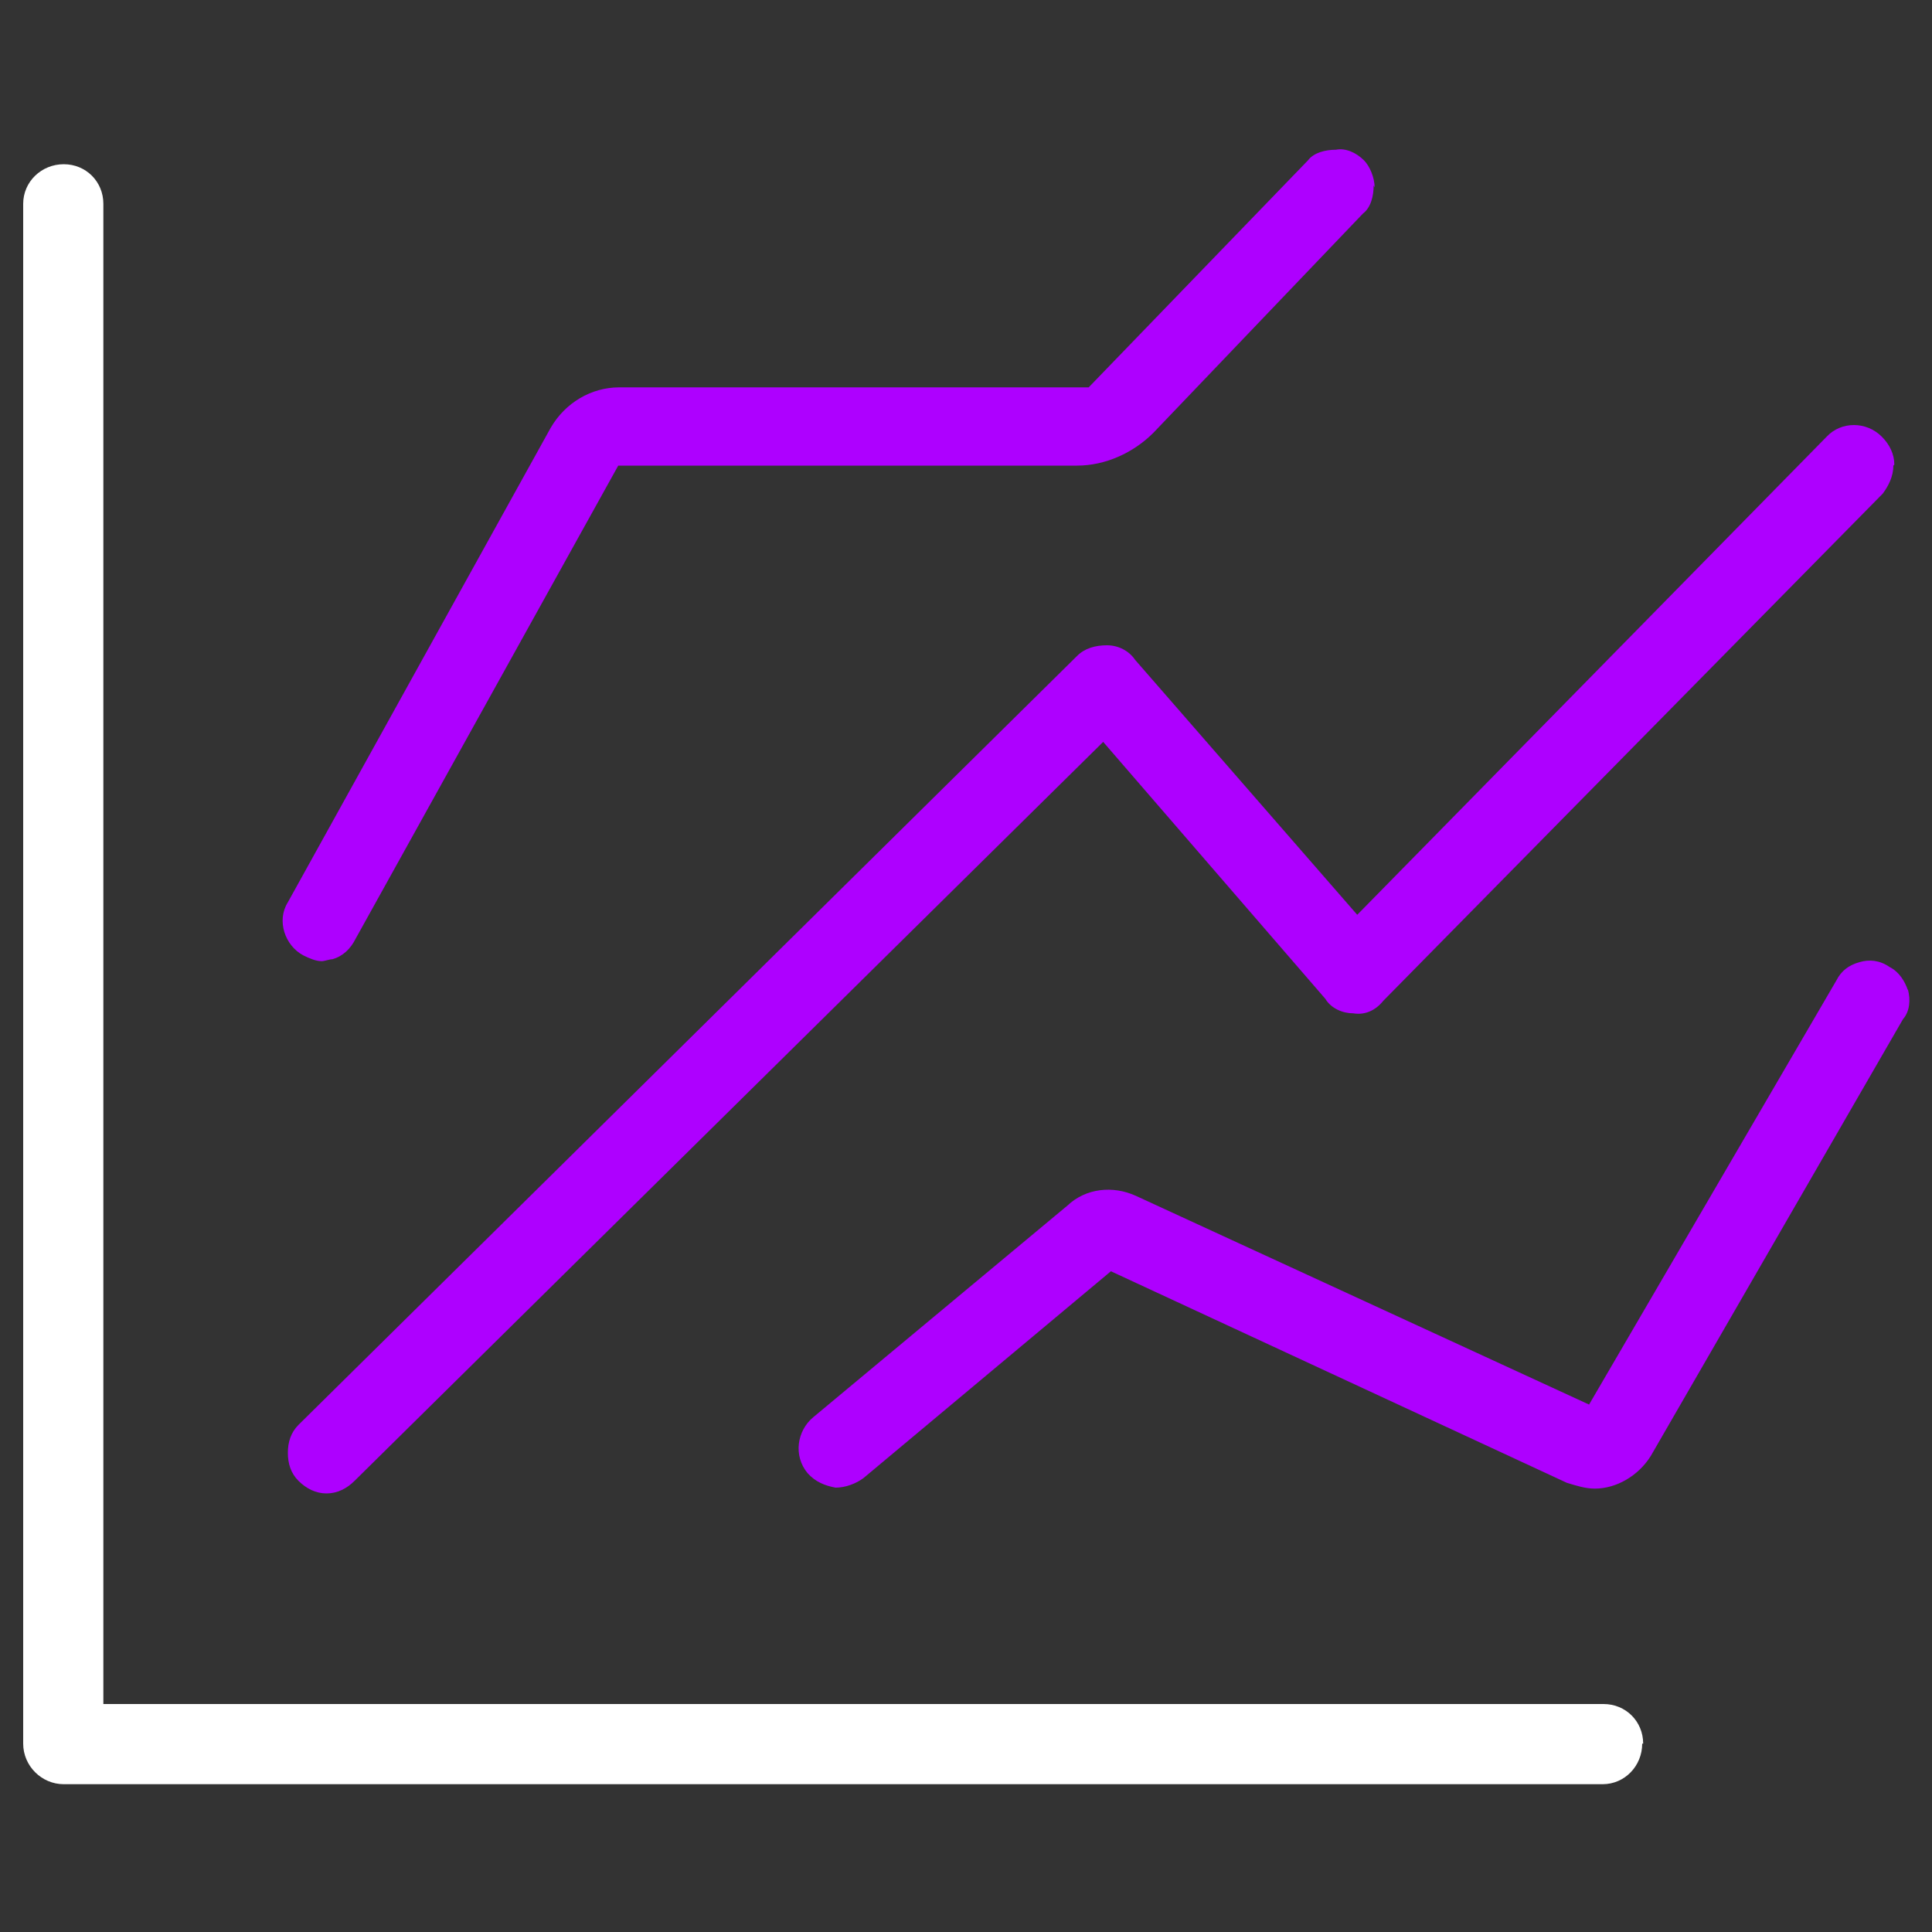 <?xml version="1.0" encoding="UTF-8"?><svg id="Layer_1" xmlns="http://www.w3.org/2000/svg" viewBox="0 0 20 20"><rect x="0" y="0" width="20" height="20" fill="#333333" stroke="none"/><defs><style>.cls-1{fill:#fff;}.cls-2{fill:#ae00ff;}</style></defs><path class="cls-1" d="M17,18.05c0,.23-.18.42-.41.42H.66c-.23,0-.42-.19-.42-.42V2.11c0-.23.19-.41.42-.41s.41.18.41.41v15.53h15.53c.23,0,.41.18.41.41Z"/><path class="cls-2" d="M19.6,4.82c0,.11-.05.21-.11.29l-5.17,5.25c-.08.1-.19.15-.31.13-.11,0-.23-.05-.29-.15l-2.3-2.66-7.75,7.65c-.08.08-.18.13-.29.13s-.21-.05-.29-.13-.11-.18-.11-.29.03-.21.11-.29l8.06-7.96c.08-.08.19-.11.31-.11s.23.06.29.15l2.3,2.64,4.86-4.95c.15-.16.41-.16.57,0,.08.08.13.18.13.29Z"/><path class="cls-2" d="M19.75,10.24c.03.11.02.23-.05.31l-2.61,4.52c-.13.21-.36.34-.58.34-.1,0-.19-.03-.29-.06l-4.72-2.19-2.56,2.14c-.08.06-.19.1-.29.1-.11-.02-.21-.06-.29-.15-.15-.18-.11-.44.06-.58l2.63-2.19c.19-.18.47-.21.71-.1l4.69,2.16,2.56-4.39c.05-.1.13-.16.24-.19.1-.03.21-.02.31.05.1.05.16.15.19.24Z"/><path class="cls-2" d="M14.22,1.92c0,.11-.03.23-.11.29l-2.17,2.27c-.21.21-.5.34-.79.34h-4.75l-2.72,4.9c-.05.1-.13.18-.24.21-.03,0-.08.02-.11.02-.06,0-.13-.03-.19-.06-.19-.1-.28-.36-.16-.55l2.72-4.91c.15-.26.42-.42.71-.42h4.86l2.27-2.35c.06-.08.18-.11.29-.11.1-.02.21.03.29.11.06.06.11.18.11.28Z"/></svg>